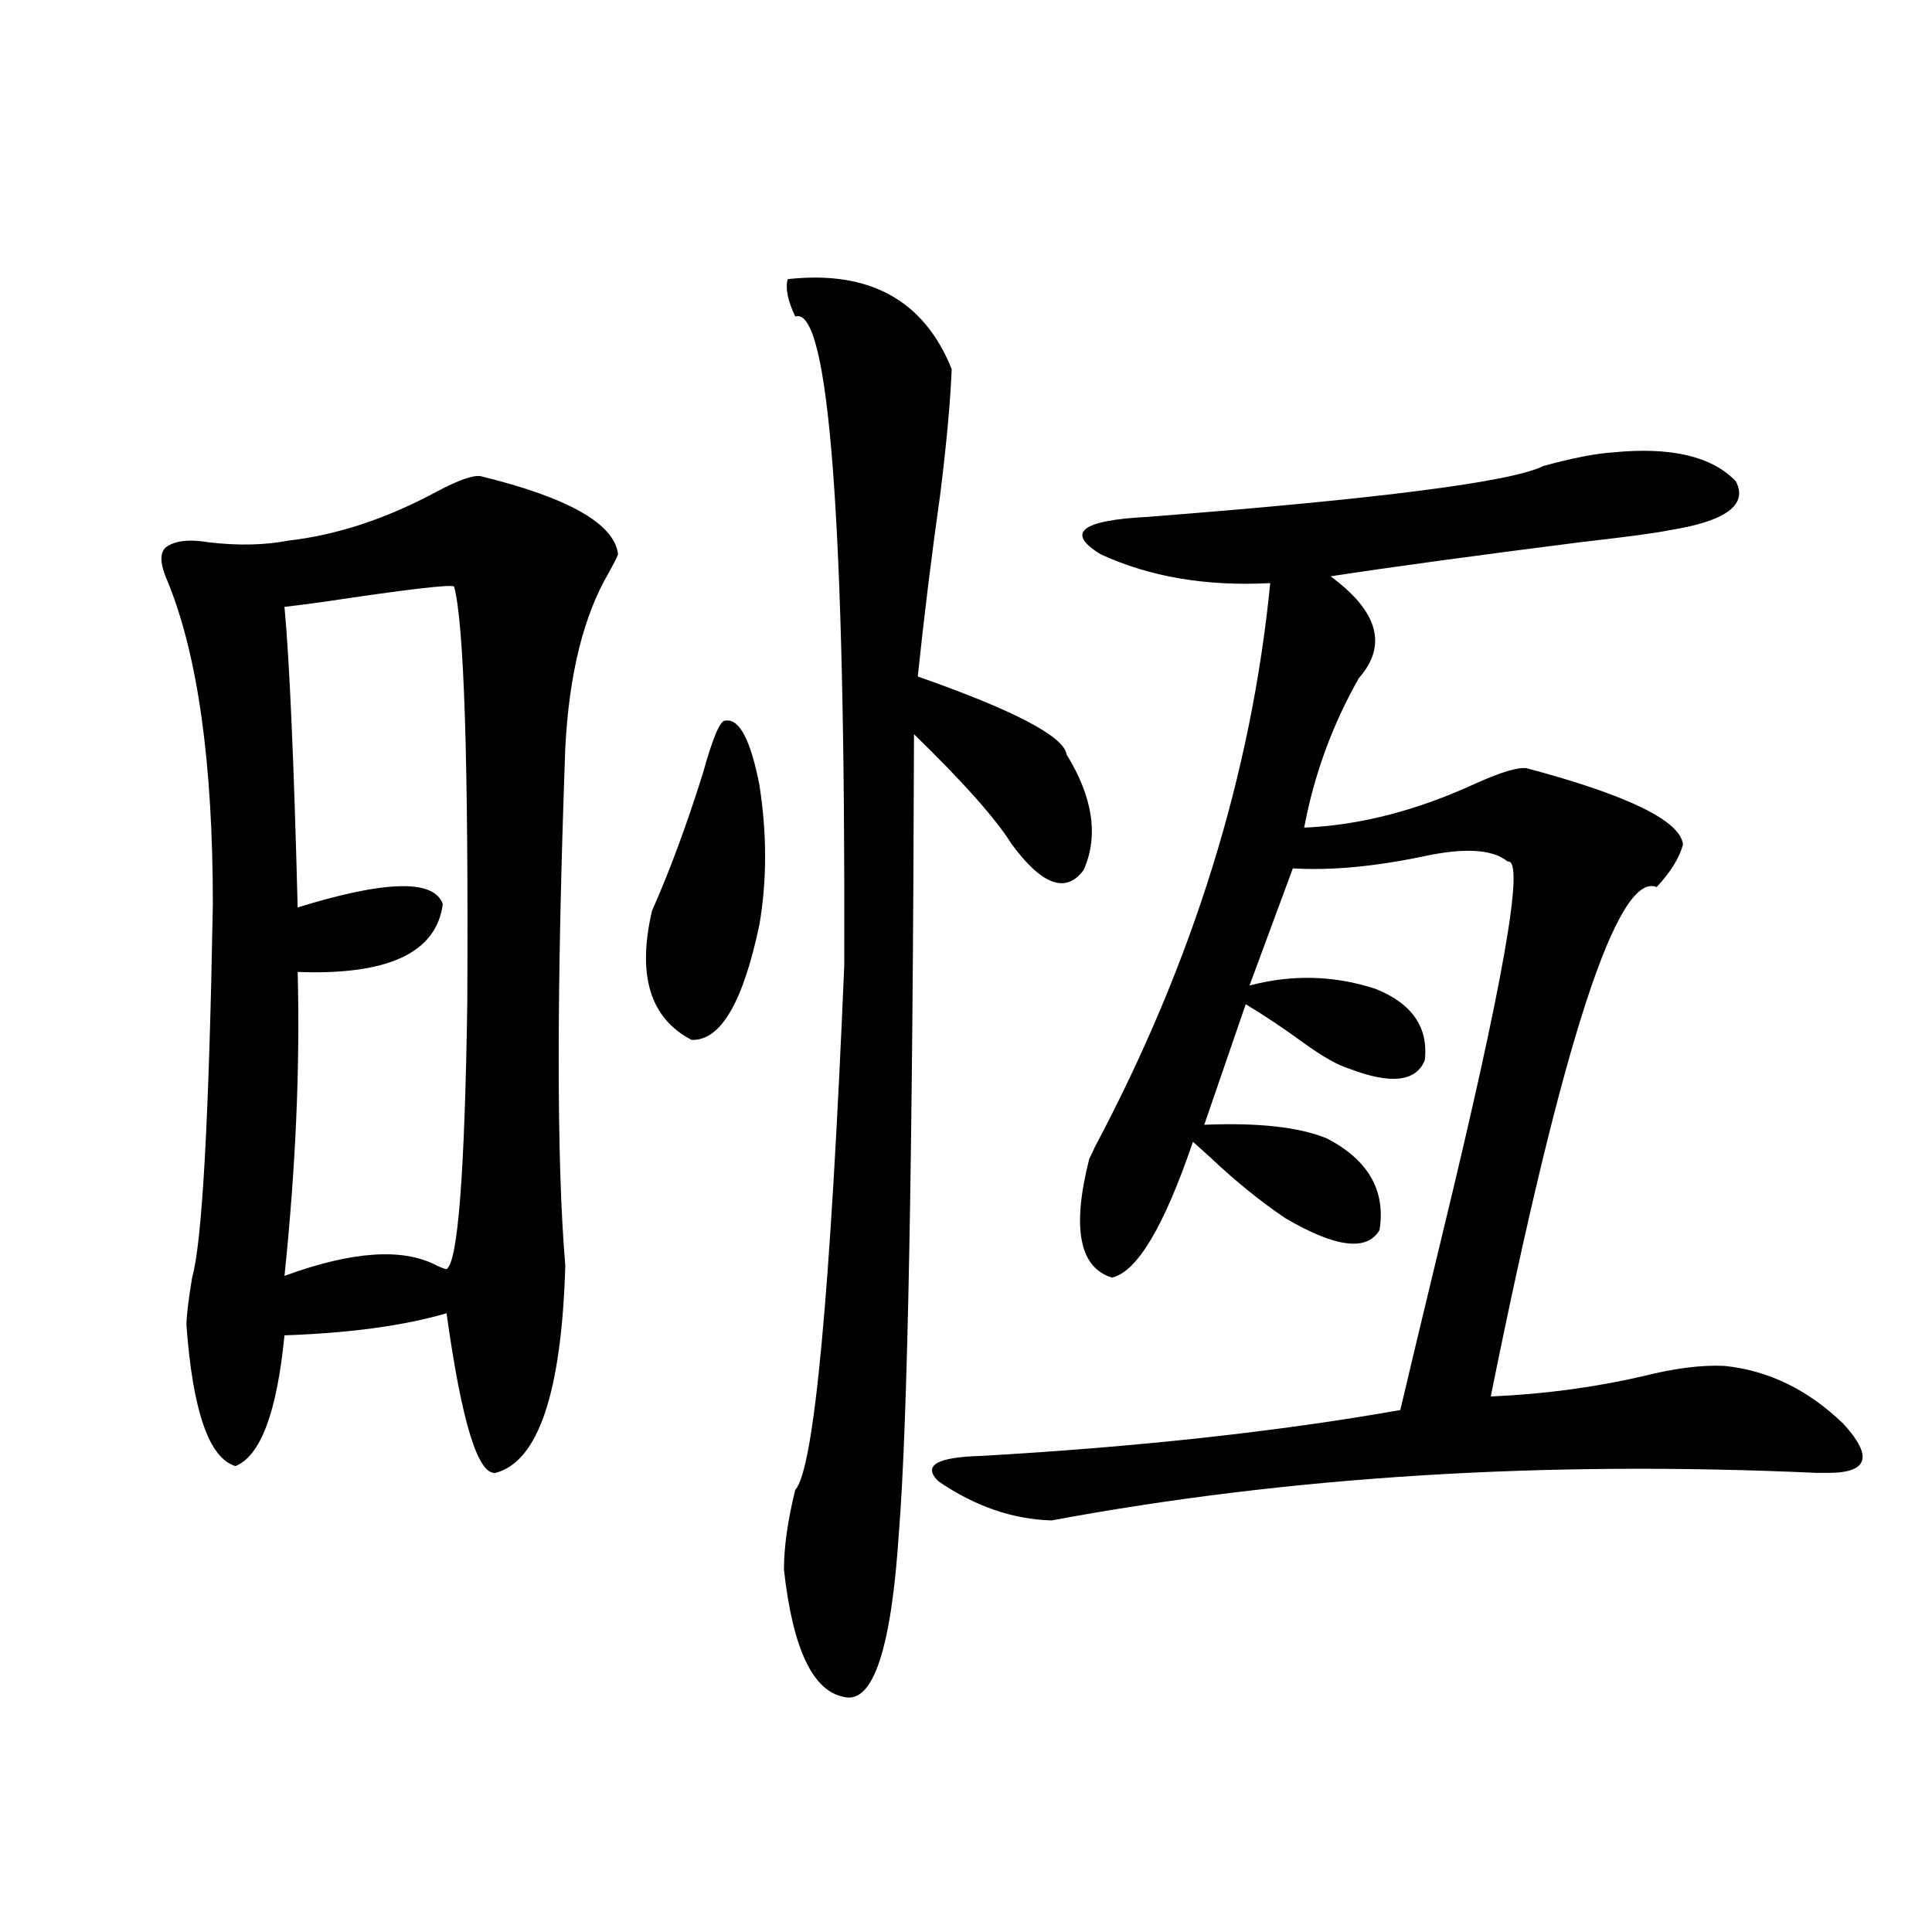 <?xml version="1.0" encoding="utf-8"?>
<!-- Generator: Adobe Illustrator 16.0.0, SVG Export Plug-In . SVG Version: 6.00 Build 0)  -->
<!DOCTYPE svg PUBLIC "-//W3C//DTD SVG 1.1//EN" "http://www.w3.org/Graphics/SVG/1.1/DTD/svg11.dtd">
<svg version="1.1" id="图层_1" xmlns="http://www.w3.org/2000/svg" xmlns:xlink="http://www.w3.org/1999/xlink" x="0px" y="0px"
	 width="1000px" height="1000px" viewBox="0 0 1000 1000" enable-background="new 0 0 1000 1000" xml:space="preserve">
<path d="M292.603,655.133c-1.951,65.63-13.993,101.376-36.097,107.227c-9.115,1.181-17.561-26.367-25.365-82.617
	c-22.118,6.454-50.09,10.259-83.9,11.426c-3.902,39.853-12.362,62.402-25.365,67.676c-13.658-4.093-22.118-28.413-25.365-72.949
	c0-4.683,0.976-12.882,2.927-24.609c5.198-18.155,8.78-82.617,10.731-193.359c0-73.237-7.805-128.897-23.414-166.992
	c-3.902-8.789-4.237-14.64-0.976-17.578c4.543-3.516,12.027-4.395,22.438-2.637c14.954,1.758,28.612,1.47,40.975-0.879
	c25.365-2.925,51.051-11.426,77.071-25.488c11.052-5.851,18.536-8.487,22.438-7.91c45.518,11.137,69.267,24.609,71.218,40.43
	c-0.655,1.758-2.286,4.985-4.878,9.668c-13.018,22.274-20.487,52.446-22.438,90.527
	C288.045,512.462,288.045,601.821,292.603,655.133z M235.043,303.57c-1.951-1.167-24.39,1.47-67.315,7.91
	c-8.46,1.181-15.289,2.06-20.487,2.637c2.592,27.548,4.878,79.403,6.829,155.566c45.518-14.063,70.563-14.64,75.12-1.758
	c-3.262,25.2-28.292,36.914-75.12,35.156c1.296,48.642-0.976,101.074-6.829,157.324c35.121-12.882,61.462-14.64,79.022-5.273
	c2.592,1.181,4.223,1.758,4.878,1.758c5.854-3.516,9.421-49.507,10.731-137.988C242.513,394.688,240.241,322.906,235.043,303.57z
	 M375.527,373.004c7.149-1.167,13.003,9.97,17.561,33.398c3.902,25.2,3.902,49.219,0,72.07c-8.46,40.43-20.167,60.356-35.121,59.766
	c-21.463-11.124-28.292-33.398-20.487-66.797c9.101-20.503,17.881-44.233,26.341-71.191
	C369.019,381.505,372.921,372.427,375.527,373.004z M407.722,144.488c42.271-4.684,70.563,10.849,84.876,46.582
	c-0.655,16.41-2.606,37.793-5.854,64.16c-4.558,32.231-8.46,63.872-11.707,94.922c50.075,17.578,75.761,31.063,77.071,40.43
	c13.658,22.274,16.585,42.188,8.78,59.766c-9.115,12.305-21.463,7.91-37.072-13.184c-8.46-13.472-25.365-32.52-50.73-57.129
	c-0.655,219.149-3.262,356.836-7.805,413.086c-3.902,60.343-13.338,88.77-28.292,85.254c-16.265-2.938-26.676-24.911-31.219-65.918
	c0-11.714,1.951-25.488,5.854-41.309c9.756-10.547,18.201-101.074,25.365-271.582c0.641-229.683-7.805-341.593-25.365-335.742
	C407.722,155.625,406.411,149.185,407.722,144.488z M835.028,234.137c29.908-2.926,51.051,2.06,63.413,14.941
	c6.494,12.305-5.213,20.806-35.121,25.488c-5.213,1.181-20.487,3.228-45.853,6.152c-55.288,7.031-98.214,12.896-128.777,17.578
	c24.71,18.169,29.588,35.747,14.634,52.734c-13.658,24.032-23.094,49.81-28.292,77.344c28.612-1.167,58.2-8.789,88.778-22.852
	c13.003-5.851,21.783-8.487,26.341-7.91c52.682,14.063,79.663,27.246,80.974,39.551c-1.951,7.031-6.509,14.364-13.658,21.973
	c-20.167-8.198-48.779,79.692-85.852,263.672c27.316-1.167,53.657-4.683,79.022-10.547c16.25-4.093,30.243-5.851,41.95-5.273
	c22.759,2.349,43.246,12.305,61.462,29.883c15.609,17.001,13.003,25.488-7.805,25.488c-0.655,0-2.606,0-5.854,0
	c-141.14-6.44-273.164,1.758-396.088,24.609c-20.167-0.577-39.679-7.319-58.535-20.215c-8.46-8.198-0.976-12.593,22.438-13.184
	c81.294-4.683,153.487-12.593,216.58-23.73c4.543-19.336,11.707-49.219,21.463-89.648c31.859-131.245,43.246-195.996,34.146-194.238
	c-7.805-6.44-22.438-7.319-43.901-2.637c-25.365,5.273-47.804,7.333-67.315,6.152l-22.438,60.645
	c22.104-5.851,43.901-5.273,65.364,1.758c18.856,7.622,27.316,19.927,25.365,36.914c-4.558,11.138-17.561,12.606-39.023,4.395
	c-5.854-1.758-13.658-6.152-23.414-13.184c-10.411-7.608-20.487-14.351-30.243-20.215l-21.463,62.402
	c27.957-1.167,49.1,1.181,63.413,7.031c21.463,11.138,30.563,26.958,27.316,47.461c-6.509,11.138-22.773,9.091-48.779-6.152
	c-13.018-8.789-26.021-19.336-39.023-31.641c-3.902-3.516-6.829-6.152-8.78-7.91c-14.969,43.945-28.947,67.388-41.95,70.313
	c-16.92-5.273-20.822-25.776-11.707-61.523c0.641-1.167,1.616-3.214,2.927-6.152c50.73-95.499,80.974-192.769,90.729-291.797
	c-33.17,1.758-62.438-3.214-87.803-14.941c-18.216-11.124-10.091-17.578,24.39-19.336c120.317-9.366,188.608-18.155,204.873-26.367
	C813.886,237.075,825.913,234.727,835.028,234.137z"/>
</svg>

